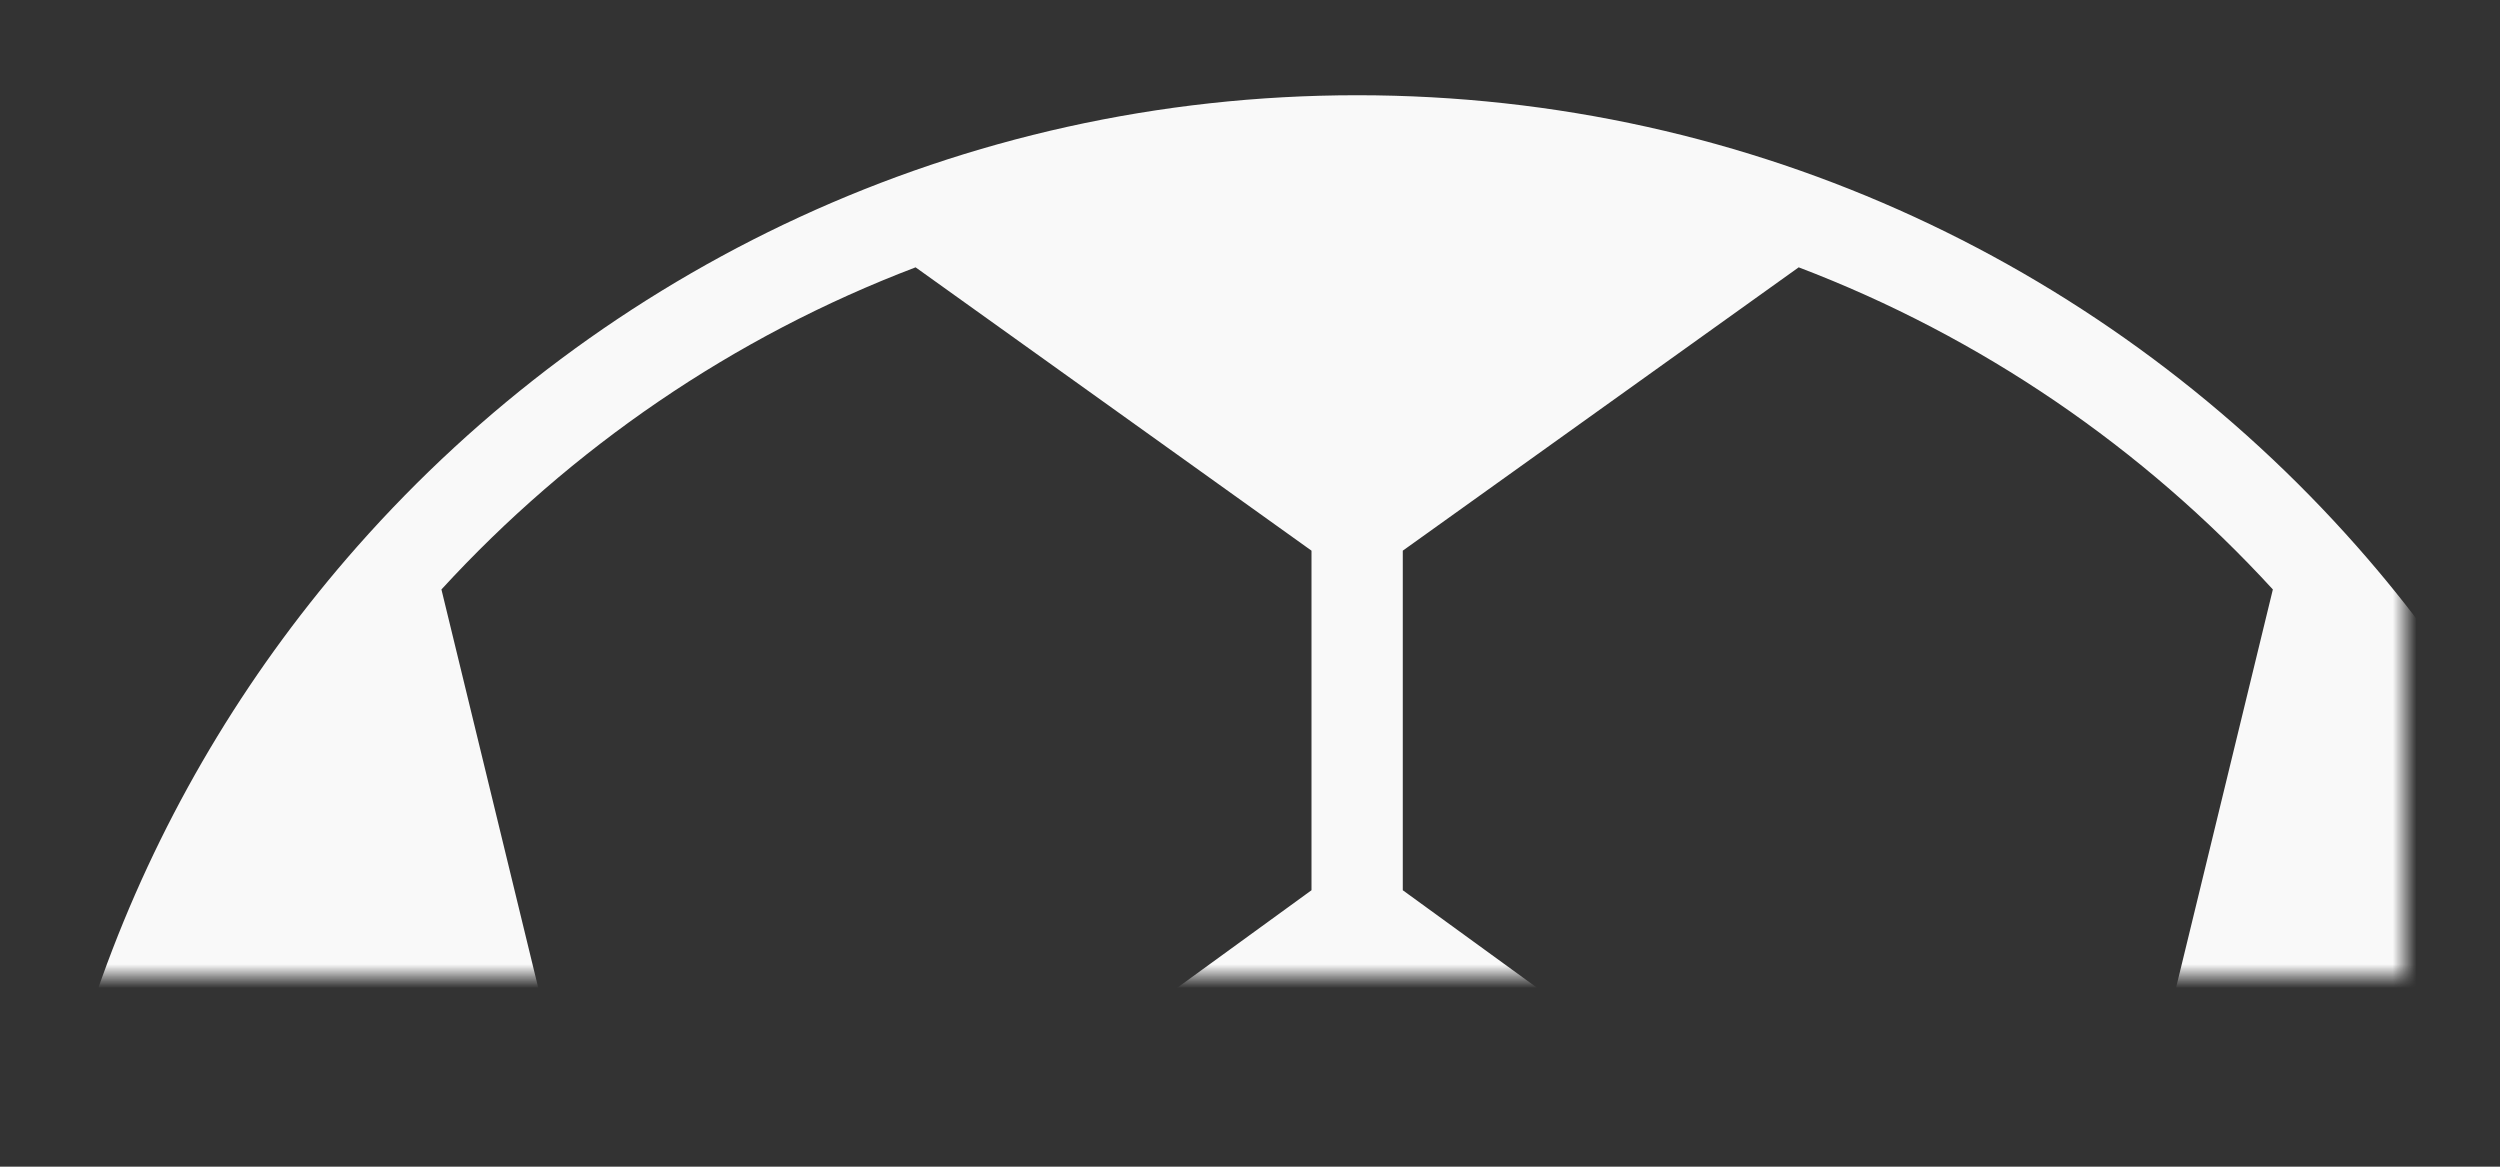 <?xml version="1.0" encoding="UTF-8"?> <svg xmlns="http://www.w3.org/2000/svg" width="105" height="49" viewBox="0 0 105 49" fill="none"><rect x="0" y="0" width="105" height="49" fill="#333333" stroke="none"/><mask id="mask0_72_917" style="mask-type:alpha" maskUnits="userSpaceOnUse" x="0" y="0" width="101" height="41"><rect width="101" height="41" fill="#D9D9D9"></rect></mask><g mask="url(#mask0_72_917)"><path fill-rule="evenodd" clip-rule="evenodd" d="M15.482 28.413C8.802 37.18 4.835 48.127 4.835 60C4.835 60.332 4.838 60.663 4.844 60.994L19.731 45.894L15.482 28.413ZM14.986 22.974C6.281 32.844 1 45.805 1 60C1 88.068 21.65 111.313 48.586 115.372C48.598 115.374 48.61 115.376 48.622 115.377C51.355 115.787 54.153 116 57 116C59.847 116 62.644 115.788 65.377 115.378C65.39 115.376 65.403 115.374 65.415 115.372C82.559 112.788 97.157 102.432 105.504 88.007C105.507 88.002 105.509 87.998 105.512 87.993C110.274 79.758 113 70.197 113 60C113 45.807 107.72 32.847 99.017 22.978C99.005 22.964 98.992 22.949 98.979 22.935C88.719 11.323 73.714 4 57 4C40.283 4 25.278 11.325 15.017 22.939C15.007 22.951 14.996 22.962 14.986 22.974ZM18.54 24.757L23.492 45.133L36.215 51.098L55.083 37.39V23.128L38.455 11.228C30.787 14.145 23.985 18.819 18.54 24.757ZM42.97 9.743L57 19.784L71.03 9.743C66.566 8.5 61.861 7.835 57 7.835C52.139 7.835 47.434 8.5 42.97 9.743ZM75.545 11.228L58.917 23.128V37.39L77.786 51.098L90.507 45.133L95.46 24.757C90.015 18.819 83.213 14.145 75.545 11.228ZM98.518 28.413L94.269 45.894L109.156 60.994C109.162 60.663 109.165 60.332 109.165 60C109.165 48.127 105.198 37.18 98.518 28.413ZM108.811 66.107L91.74 48.791L79.141 54.698L71.842 77.164L79.531 87.721L102.663 85.24C105.871 79.448 108.01 72.981 108.811 66.107ZM100.118 89.37L79.813 91.547L68.836 110.817C81.77 107.816 92.86 100.005 100.118 89.37ZM63.912 111.711L76.354 89.873L68.74 79.419H45.26L37.646 89.873L50.088 111.711C52.349 112.011 54.657 112.165 57 112.165C59.343 112.165 61.651 112.011 63.912 111.711ZM45.164 110.817L34.187 91.547L13.882 89.37C21.14 100.005 32.23 107.816 45.164 110.817ZM11.337 85.24L34.469 87.721L42.159 77.164L34.859 54.698L22.26 48.791L5.189 66.107C5.99 72.981 8.128 79.448 11.337 85.24ZM38.68 54.047L45.678 75.584H68.323L75.32 54.047L57 40.737L38.68 54.047Z" fill="#F9F9F9"></path><path d="M37.861 53.583L57 38.861L76.139 53.583L68.778 75.667H45.222L37.861 53.583Z" fill="#F9F9F9"></path><path d="M57 21.194L40.806 9.417L57 5L73.194 9.417L57 21.194Z" fill="#F9F9F9"></path><path d="M110 62.417L108.528 44.75L104.111 34.444L98.222 27.083L93.806 44.75L101.167 53.583L110 62.417Z" fill="#F9F9F9"></path><path d="M101.167 87.444L79.083 90.389L67.306 111L79.083 108.056L89.389 102.167L98.222 94.806L101.167 87.444Z" fill="#F9F9F9"></path><path d="M34.917 90.389L9.889 87.444L27.556 105.111L46.694 111L34.917 90.389Z" fill="#F9F9F9"></path><path d="M5.472 41.806L4 62.417L21.667 46.222L15.778 25.611L5.472 41.806Z" fill="#F9F9F9"></path></g></svg> 
